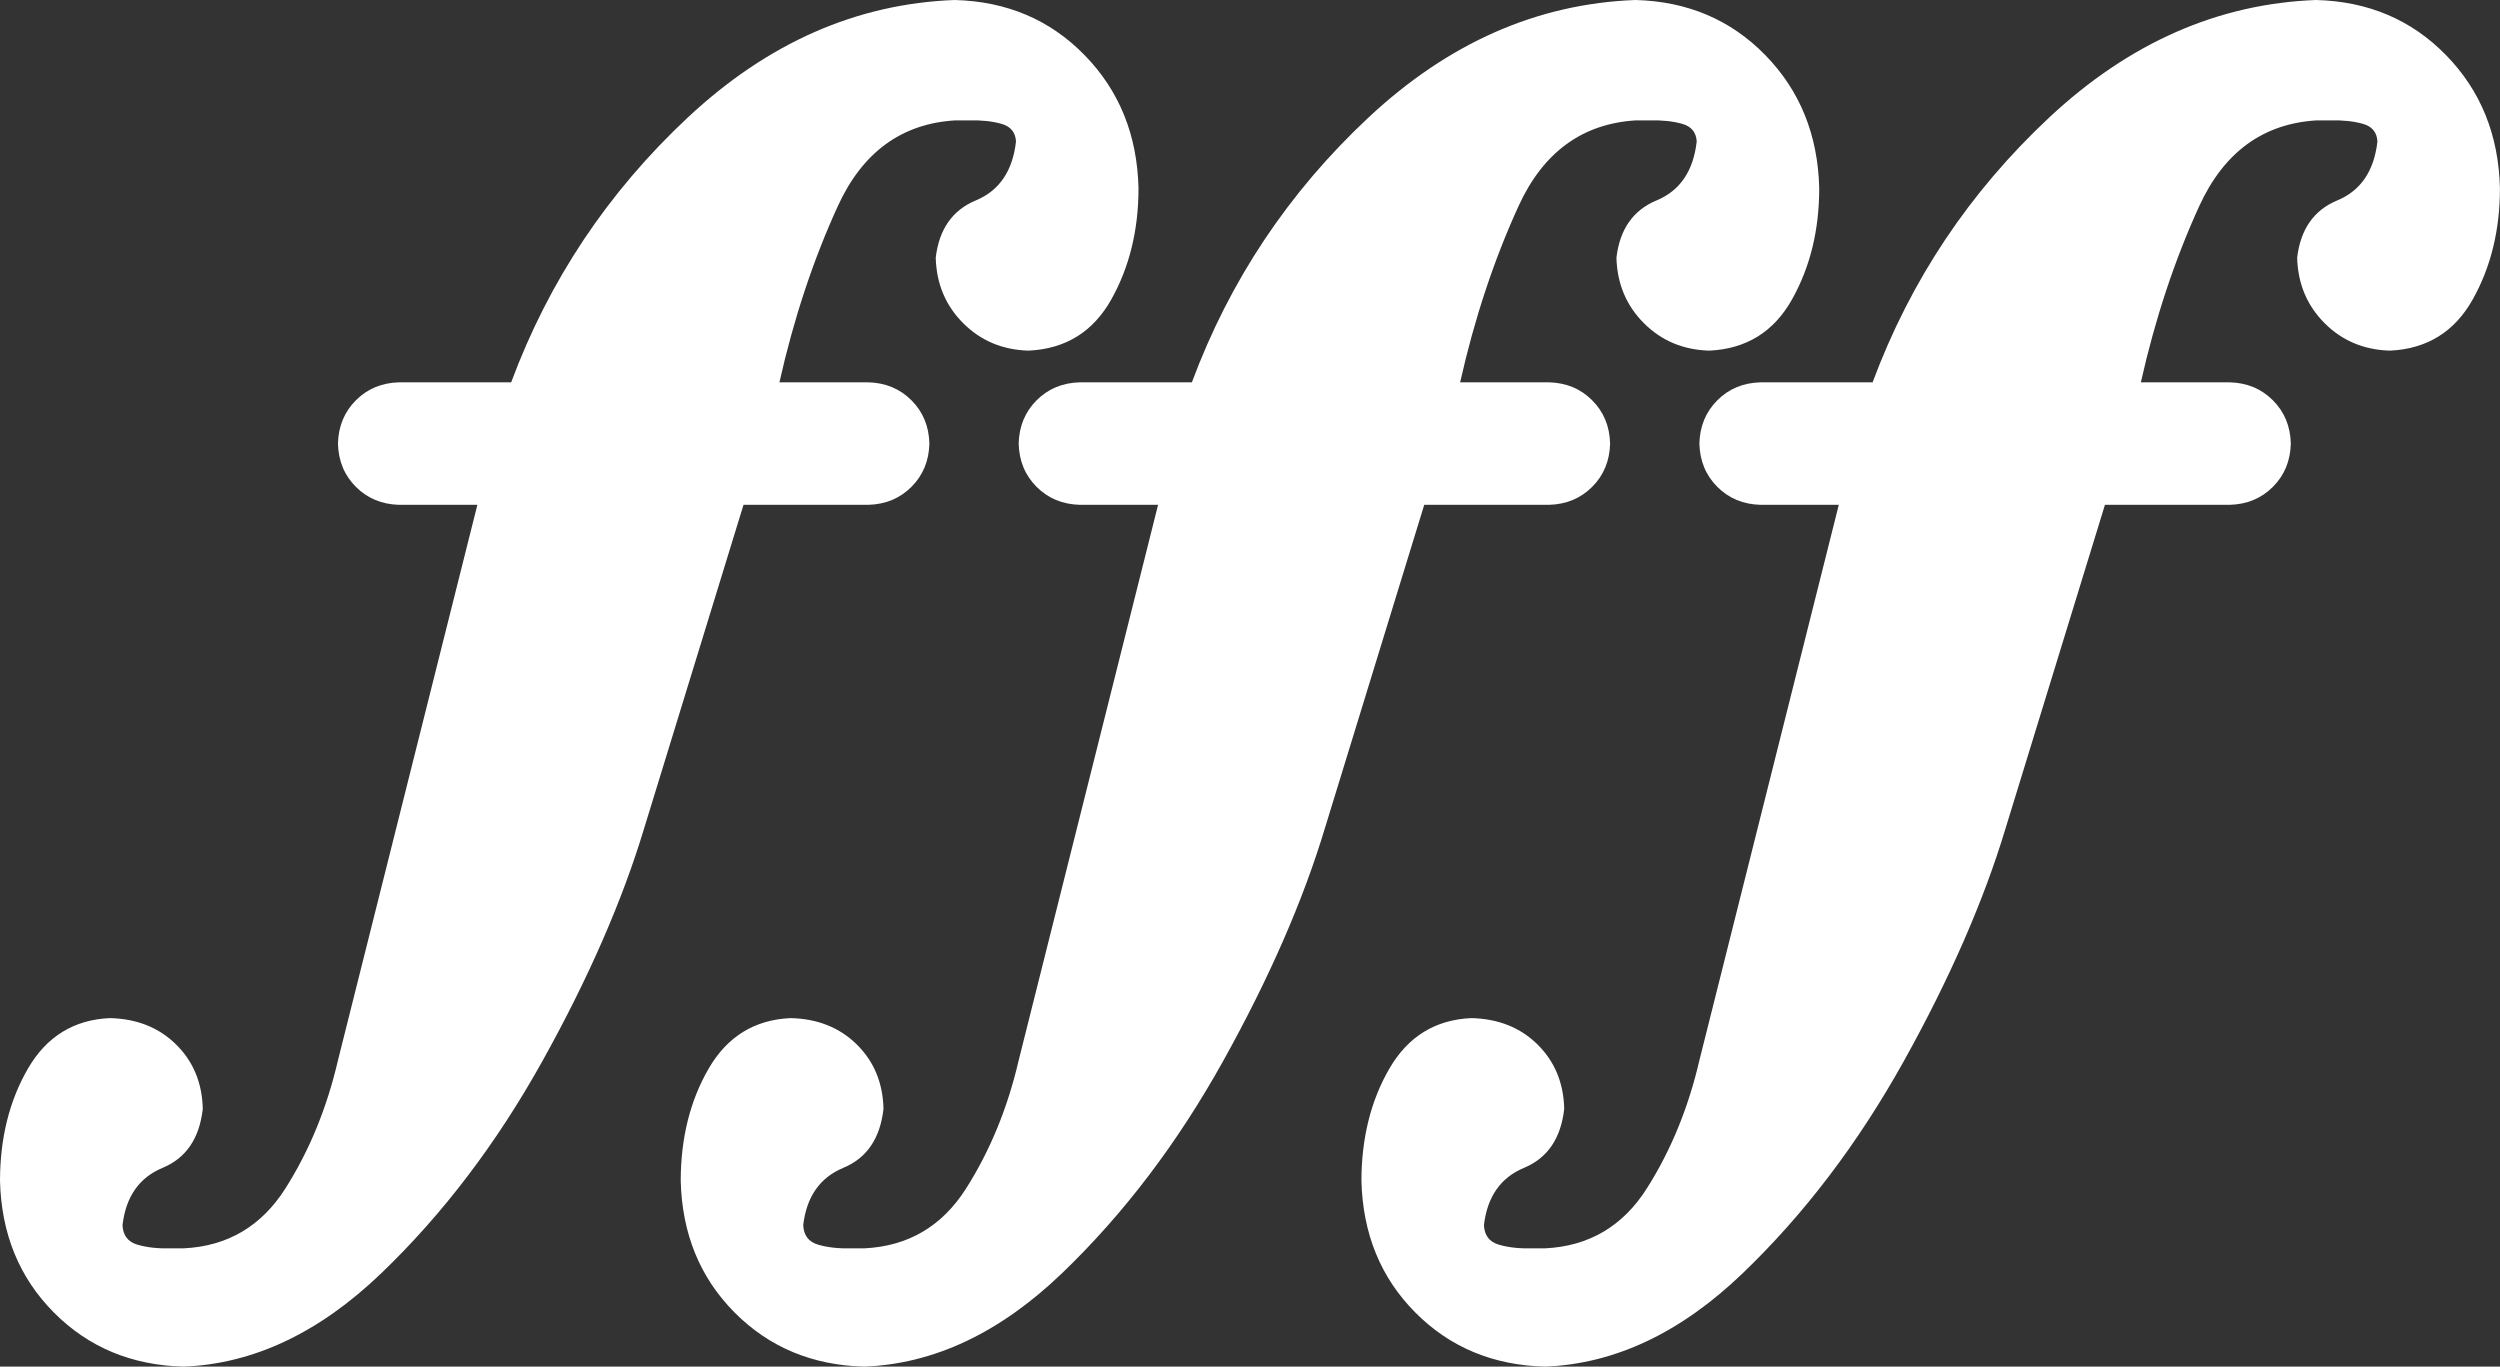 <?xml version="1.0" encoding="UTF-8" standalone="no"?>
<!-- Created with Inkscape (http://www.inkscape.org/) -->

<svg
   xmlns:dc="http://purl.org/dc/elements/1.1/"
   xmlns:cc="http://creativecommons.org/ns#"
   xmlns:rdf="http://www.w3.org/1999/02/22-rdf-syntax-ns#"
   xmlns:svg="http://www.w3.org/2000/svg"
   xmlns="http://www.w3.org/2000/svg"
   xmlns:sodipodi="http://sodipodi.sourceforge.net/DTD/sodipodi-0.dtd"
   xmlns:inkscape="http://www.inkscape.org/namespaces/inkscape"
   version="1.0"
   width="206.248"
   height="112.746"
   id="svg2"
   inkscape:version="0.47 r22583"
   sodipodi:docname="Music_dynamic_fortississimo.svg"
   inkscape:export-filename="/tmp/fortississimo.png"
   inkscape:export-xdpi="11.973853"
   inkscape:export-ydpi="11.973853">
  <rect width="100%" height="100%" fill="#333333" stroke="none"/>
  <sodipodi:namedview
     pagecolor="#ffffff"
     bordercolor="#666666"
     borderopacity="1"
     objecttolerance="10"
     gridtolerance="10"
     guidetolerance="10"
     inkscape:pageopacity="0"
     inkscape:pageshadow="2"
     inkscape:window-width="640"
     inkscape:window-height="480"
     id="namedview2830"
     showgrid="false"
     inkscape:zoom="2.1109459"
     inkscape:cx="103.12402"
     inkscape:cy="56.372833"
     inkscape:window-x="2450"
     inkscape:window-y="125"
     inkscape:window-maximized="0"
     inkscape:current-layer="svg2" />
  <defs
     id="defs4">
    <inkscape:perspective
       sodipodi:type="inkscape:persp3d"
       inkscape:vp_x="0 : 56.372833 : 1"
       inkscape:vp_y="0 : 1000 : 0"
       inkscape:vp_z="206.24805 : 56.372833 : 1"
       inkscape:persp3d-origin="103.12402 : 37.581889 : 1"
       id="perspective2834" />
  </defs>
  <g
     transform="translate(-271.842,-476.66)"
     id="layer1"
     style="fill:#ffffff">
    <path
       d="M 333.181,518.308 L 343.463,518.308 C 344.893,518.272 346.084,517.778 347.035,516.827 C 347.986,515.876 348.48,514.685 348.516,513.254 C 348.48,511.824 347.986,510.633 347.035,509.682 C 346.084,508.731 344.893,508.237 343.463,508.201 L 336.144,508.201 C 337.323,502.955 338.928,498.112 340.958,493.672 C 342.987,489.232 346.203,486.872 350.607,486.593 L 351.827,486.593 C 352.825,486.567 353.704,486.662 354.463,486.876 C 355.221,487.09 355.621,487.577 355.661,488.335 C 355.385,490.771 354.281,492.391 352.35,493.193 C 350.418,493.995 349.315,495.571 349.039,497.92 C 349.097,500.069 349.852,501.87 351.304,503.322 C 352.756,504.774 354.557,505.529 356.706,505.587 C 359.752,505.442 362.025,504.033 363.524,501.361 C 365.023,498.689 365.771,495.625 365.768,492.169 C 365.659,487.787 364.178,484.135 361.324,481.213 C 358.471,478.29 354.898,476.773 350.607,476.66 C 342.515,476.961 335.174,480.192 328.585,486.353 C 321.996,492.514 317.138,499.797 314.013,508.201 L 304.777,508.201 C 303.347,508.237 302.156,508.731 301.205,509.682 C 300.253,510.633 299.76,511.824 299.723,513.254 C 299.76,514.685 300.253,515.876 301.205,516.827 C 302.156,517.778 303.347,518.272 304.777,518.308 L 311.225,518.308 L 299.723,564.138 C 298.812,568.063 297.367,571.584 295.389,574.703 C 293.41,577.821 290.615,579.469 287.003,579.647 L 285.957,579.647 C 284.875,579.676 283.946,579.575 283.169,579.342 C 282.392,579.11 281.985,578.573 281.949,577.73 C 282.225,575.381 283.329,573.806 285.26,573.004 C 287.191,572.201 288.295,570.582 288.571,568.146 C 288.524,566.004 287.79,564.232 286.371,562.831 C 284.951,561.43 283.129,560.704 280.903,560.653 C 277.934,560.787 275.683,562.174 274.151,564.813 C 272.619,567.453 271.849,570.538 271.842,574.071 C 271.951,578.445 273.432,582.069 276.286,584.94 C 279.139,587.812 282.711,589.3 287.003,589.406 C 292.751,589.177 298.177,586.614 303.28,581.719 C 308.383,576.823 312.827,570.97 316.614,564.157 C 320.4,557.345 323.192,550.949 324.991,544.97 L 333.181,518.308 z M 389.34,518.308 L 399.621,518.308 C 401.051,518.272 402.242,517.778 403.193,516.827 C 404.144,515.876 404.638,514.685 404.674,513.254 C 404.638,511.824 404.144,510.633 403.193,509.682 C 402.242,508.731 401.051,508.237 399.621,508.201 L 392.302,508.201 C 393.482,502.955 395.087,498.112 397.116,493.672 C 399.145,489.232 402.362,486.872 406.766,486.593 L 407.985,486.593 C 408.984,486.567 409.862,486.662 410.621,486.876 C 411.38,487.09 411.779,487.577 411.819,488.335 C 411.543,490.771 410.44,492.391 408.508,493.193 C 406.577,493.995 405.473,495.571 405.197,497.92 C 405.255,500.069 406.01,501.87 407.463,503.322 C 408.915,504.774 410.715,505.529 412.865,505.587 C 415.911,505.442 418.183,504.033 419.683,501.361 C 421.182,498.689 421.93,495.625 421.926,492.169 C 421.817,487.787 420.336,484.135 417.483,481.213 C 414.629,478.29 411.057,476.773 406.766,476.66 C 398.673,476.961 391.333,480.192 384.744,486.353 C 378.154,492.514 373.297,499.797 370.171,508.201 L 360.935,508.201 C 359.505,508.237 358.314,508.731 357.363,509.682 C 356.412,510.633 355.918,511.824 355.882,513.254 C 355.918,514.685 356.412,515.876 357.363,516.827 C 358.314,517.778 359.505,518.272 360.935,518.308 L 367.383,518.308 L 355.882,564.138 C 354.971,568.063 353.526,571.584 351.547,574.703 C 349.569,577.821 346.773,579.469 343.161,579.647 L 342.115,579.647 C 341.034,579.676 340.104,579.575 339.327,579.342 C 338.55,579.11 338.144,578.573 338.107,577.73 C 338.383,575.381 339.487,573.806 341.418,573.004 C 343.35,572.201 344.453,570.582 344.729,568.146 C 344.682,566.004 343.949,564.232 342.529,562.831 C 341.11,561.43 339.287,560.704 337.062,560.653 C 334.092,560.787 331.841,562.174 330.309,564.813 C 328.777,567.453 328.008,570.538 328,574.071 C 328.109,578.445 329.591,582.069 332.444,584.94 C 335.298,587.812 338.87,589.3 343.161,589.406 C 348.909,589.177 354.335,586.614 359.438,581.719 C 364.541,576.823 368.986,570.97 372.772,564.157 C 376.558,557.345 379.351,550.949 381.15,544.97 L 389.34,518.308 z M 445.498,518.308 L 455.779,518.308 C 457.21,518.272 458.401,517.778 459.352,516.827 C 460.303,515.876 460.797,514.685 460.833,513.254 C 460.797,511.824 460.303,510.633 459.352,509.682 C 458.401,508.731 457.21,508.237 455.779,508.201 L 448.461,508.201 C 449.64,502.955 451.245,498.112 453.274,493.672 C 455.304,489.232 458.52,486.872 462.924,486.593 L 464.144,486.593 C 465.142,486.567 466.021,486.662 466.78,486.876 C 467.538,487.09 467.938,487.577 467.978,488.335 C 467.702,490.771 466.598,492.391 464.667,493.193 C 462.735,493.995 461.632,495.571 461.356,497.92 C 461.414,500.069 462.169,501.87 463.621,503.322 C 465.073,504.774 466.874,505.529 469.023,505.587 C 472.069,505.442 474.342,504.033 475.841,501.361 C 477.34,498.689 478.088,495.625 478.085,492.169 C 477.976,487.787 476.494,484.135 473.641,481.213 C 470.787,478.29 467.215,476.773 462.924,476.66 C 454.832,476.961 447.491,480.192 440.902,486.353 C 434.313,492.514 429.455,499.797 426.33,508.201 L 417.094,508.201 C 415.664,508.237 414.473,508.731 413.522,509.682 C 412.57,510.633 412.077,511.824 412.04,513.254 C 412.077,514.685 412.57,515.876 413.522,516.827 C 414.473,517.778 415.664,518.272 417.094,518.308 L 423.541,518.308 L 412.04,564.138 C 411.129,568.063 409.684,571.584 407.706,574.703 C 405.727,577.821 402.932,579.469 399.319,579.647 L 398.274,579.647 C 397.192,579.676 396.263,579.575 395.486,579.342 C 394.709,579.11 394.302,578.573 394.266,577.73 C 394.542,575.381 395.646,573.806 397.577,573.004 C 399.508,572.201 400.612,570.582 400.888,568.146 C 400.841,566.004 400.107,564.232 398.688,562.831 C 397.268,561.43 395.446,560.704 393.22,560.653 C 390.251,560.787 388,562.174 386.468,564.813 C 384.936,567.453 384.166,570.538 384.159,574.071 C 384.268,578.445 385.749,582.069 388.603,584.94 C 391.456,587.812 395.028,589.3 399.319,589.406 C 405.068,589.177 410.494,586.614 415.597,581.719 C 420.7,576.823 425.144,570.97 428.931,564.157 C 432.717,557.345 435.509,550.949 437.308,544.97 L 445.498,518.308 z"
       id="text2502"
       style="font-size:174.261px;font-style:normal;font-variant:normal;font-weight:normal;font-stretch:normal;text-align:center;text-anchor:middle;fill:#ffffff;fill-opacity:1;stroke:none;stroke-width:1px;stroke-linecap:butt;stroke-linejoin:miter;stroke-opacity:1;font-family:Emmentaler;-inkscape-font-specification:Emmentaler" />
  </g>
</svg>
